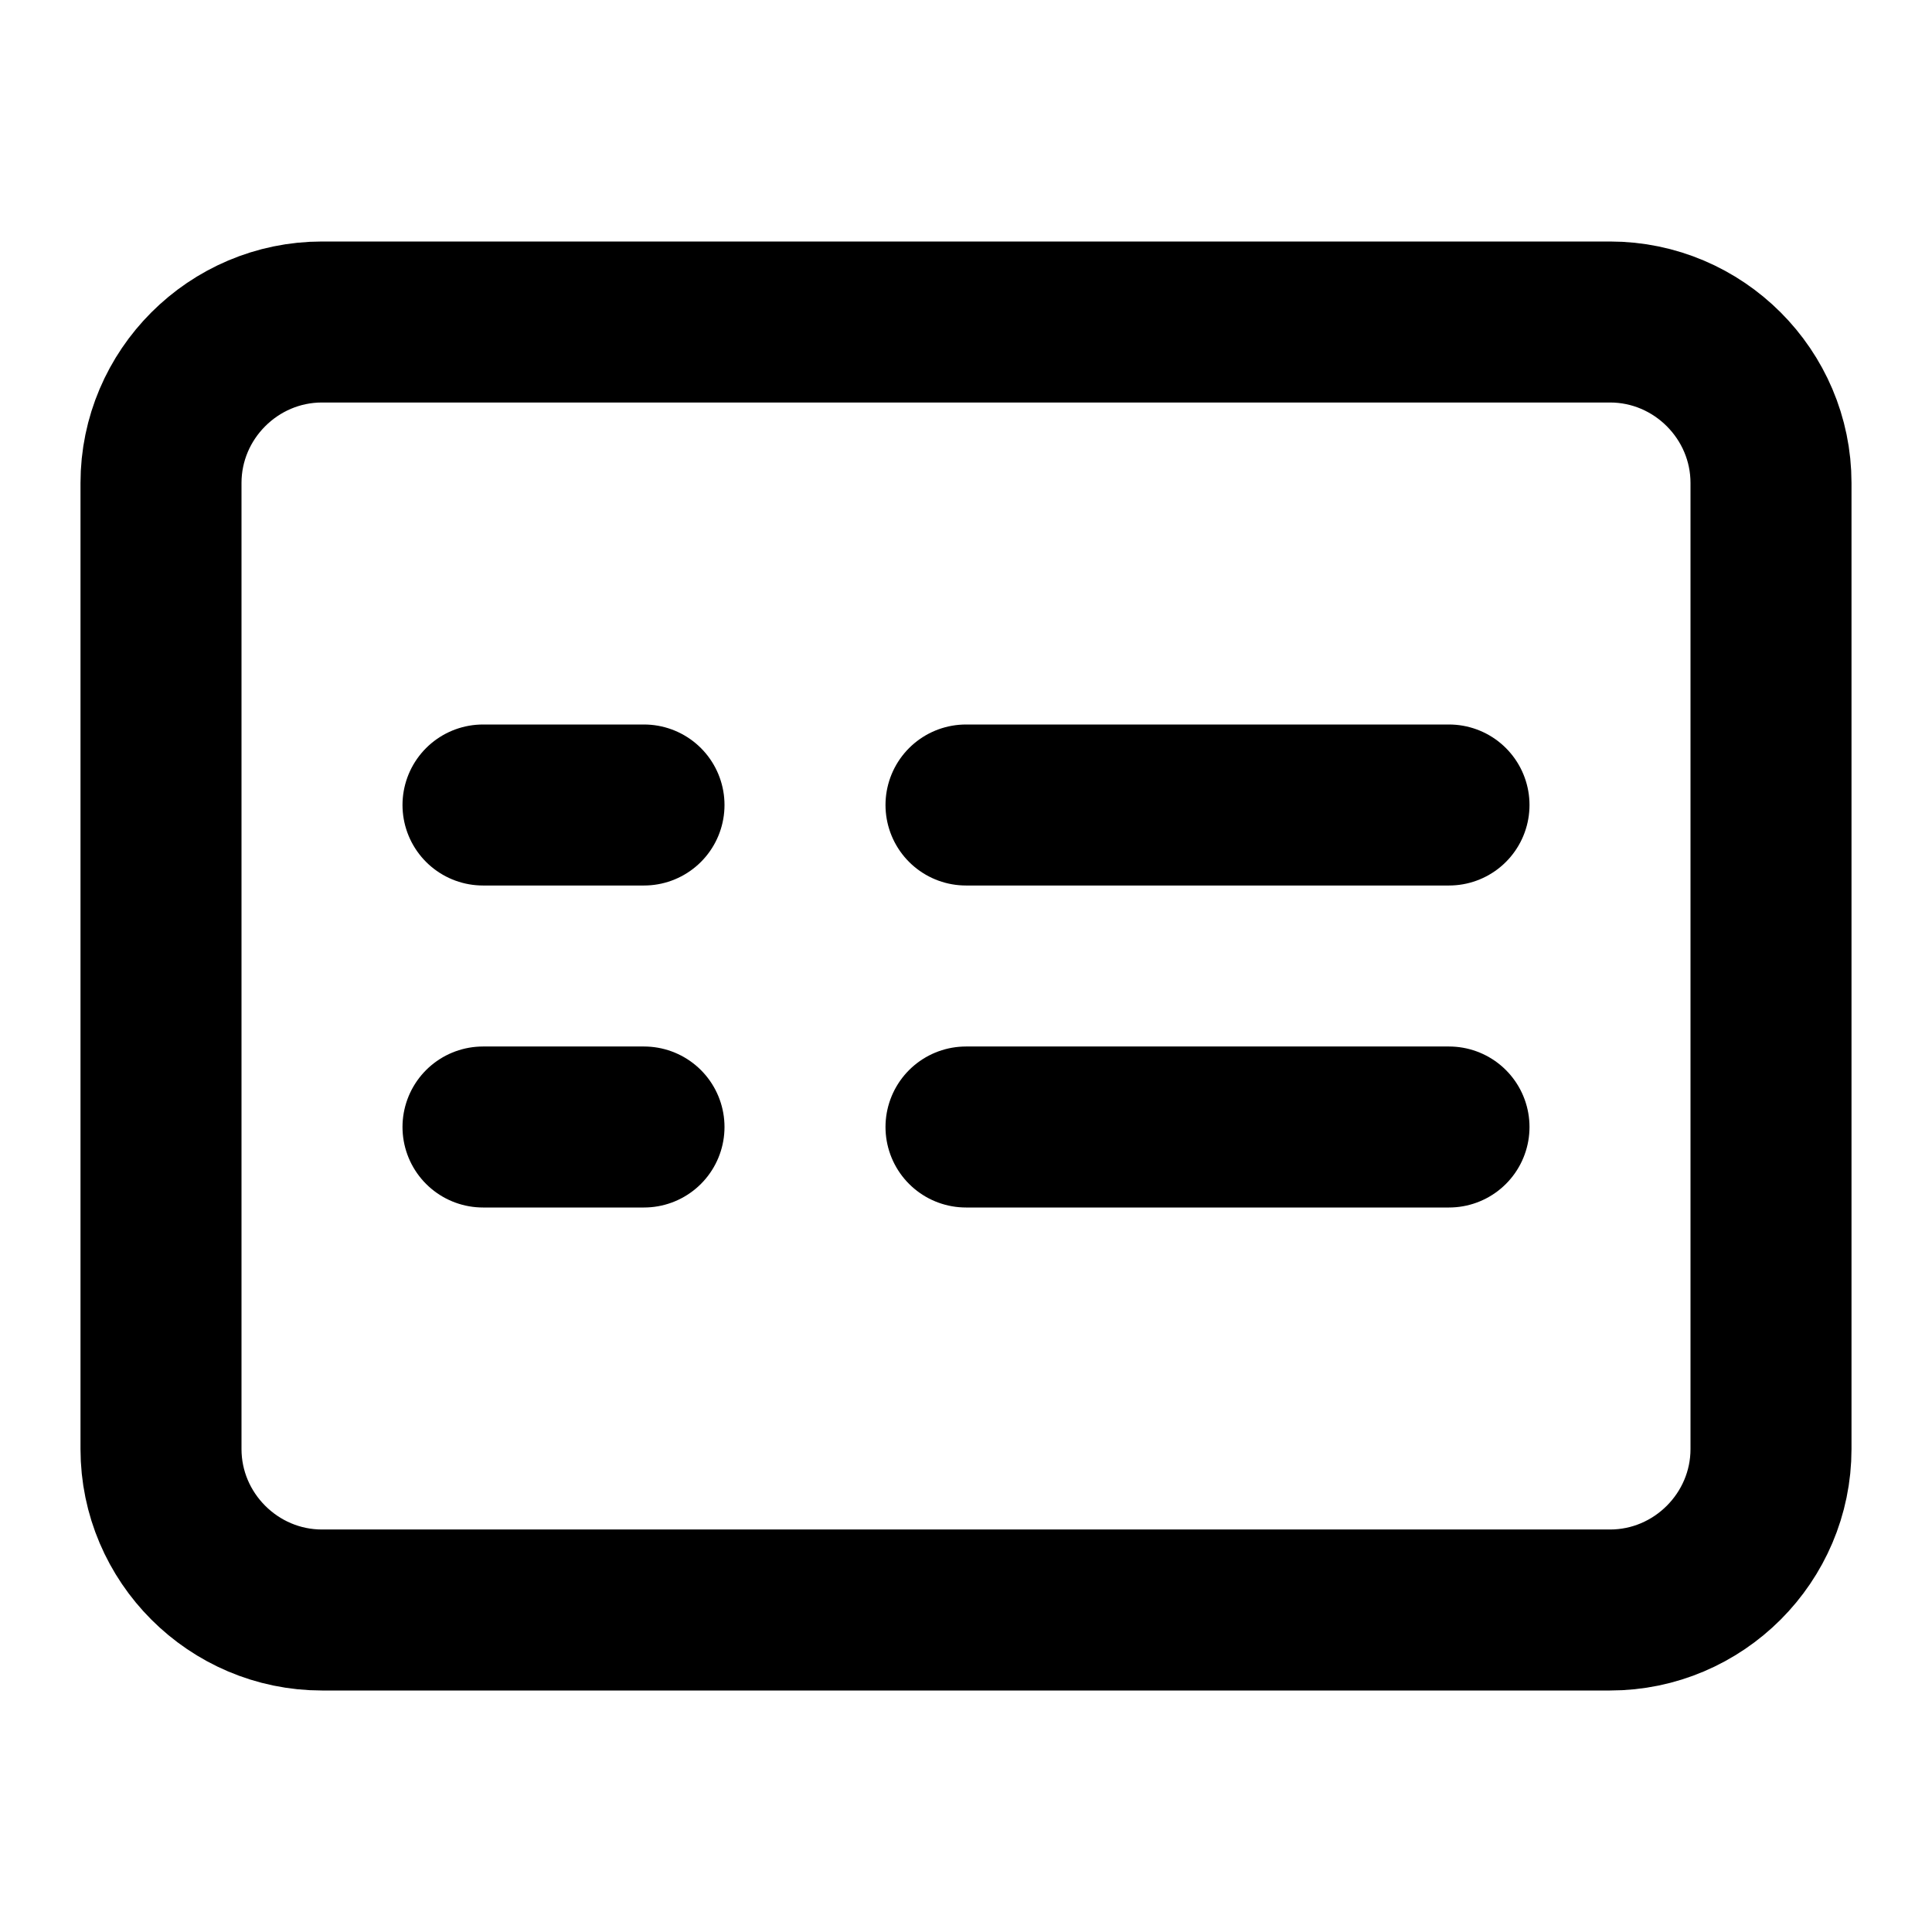 <?xml version="1.0" encoding="UTF-8"?>
<svg width="24" height="24" viewBox="0 0 24 24" fill="none" xmlns="http://www.w3.org/2000/svg">
    <path d="M4 4H20C21.1 4 22 4.9 22 6V18C22 19.1 21.1 20 20 20H4C2.9 20 2 19.1 2 18V6C2 4.9 2.9 4 4 4Z" stroke="currentColor" stroke-width="2" stroke-linecap="round" stroke-linejoin="round"/>
    <path d="M12 14H18" stroke="currentColor" stroke-width="2" stroke-linecap="round" stroke-linejoin="round"/>
    <path d="M12 10H18" stroke="currentColor" stroke-width="2" stroke-linecap="round" stroke-linejoin="round"/>
    <path d="M6 14H8" stroke="currentColor" stroke-width="2" stroke-linecap="round" stroke-linejoin="round"/>
    <path d="M6 10H8" stroke="currentColor" stroke-width="2" stroke-linecap="round" stroke-linejoin="round"/>
</svg>

